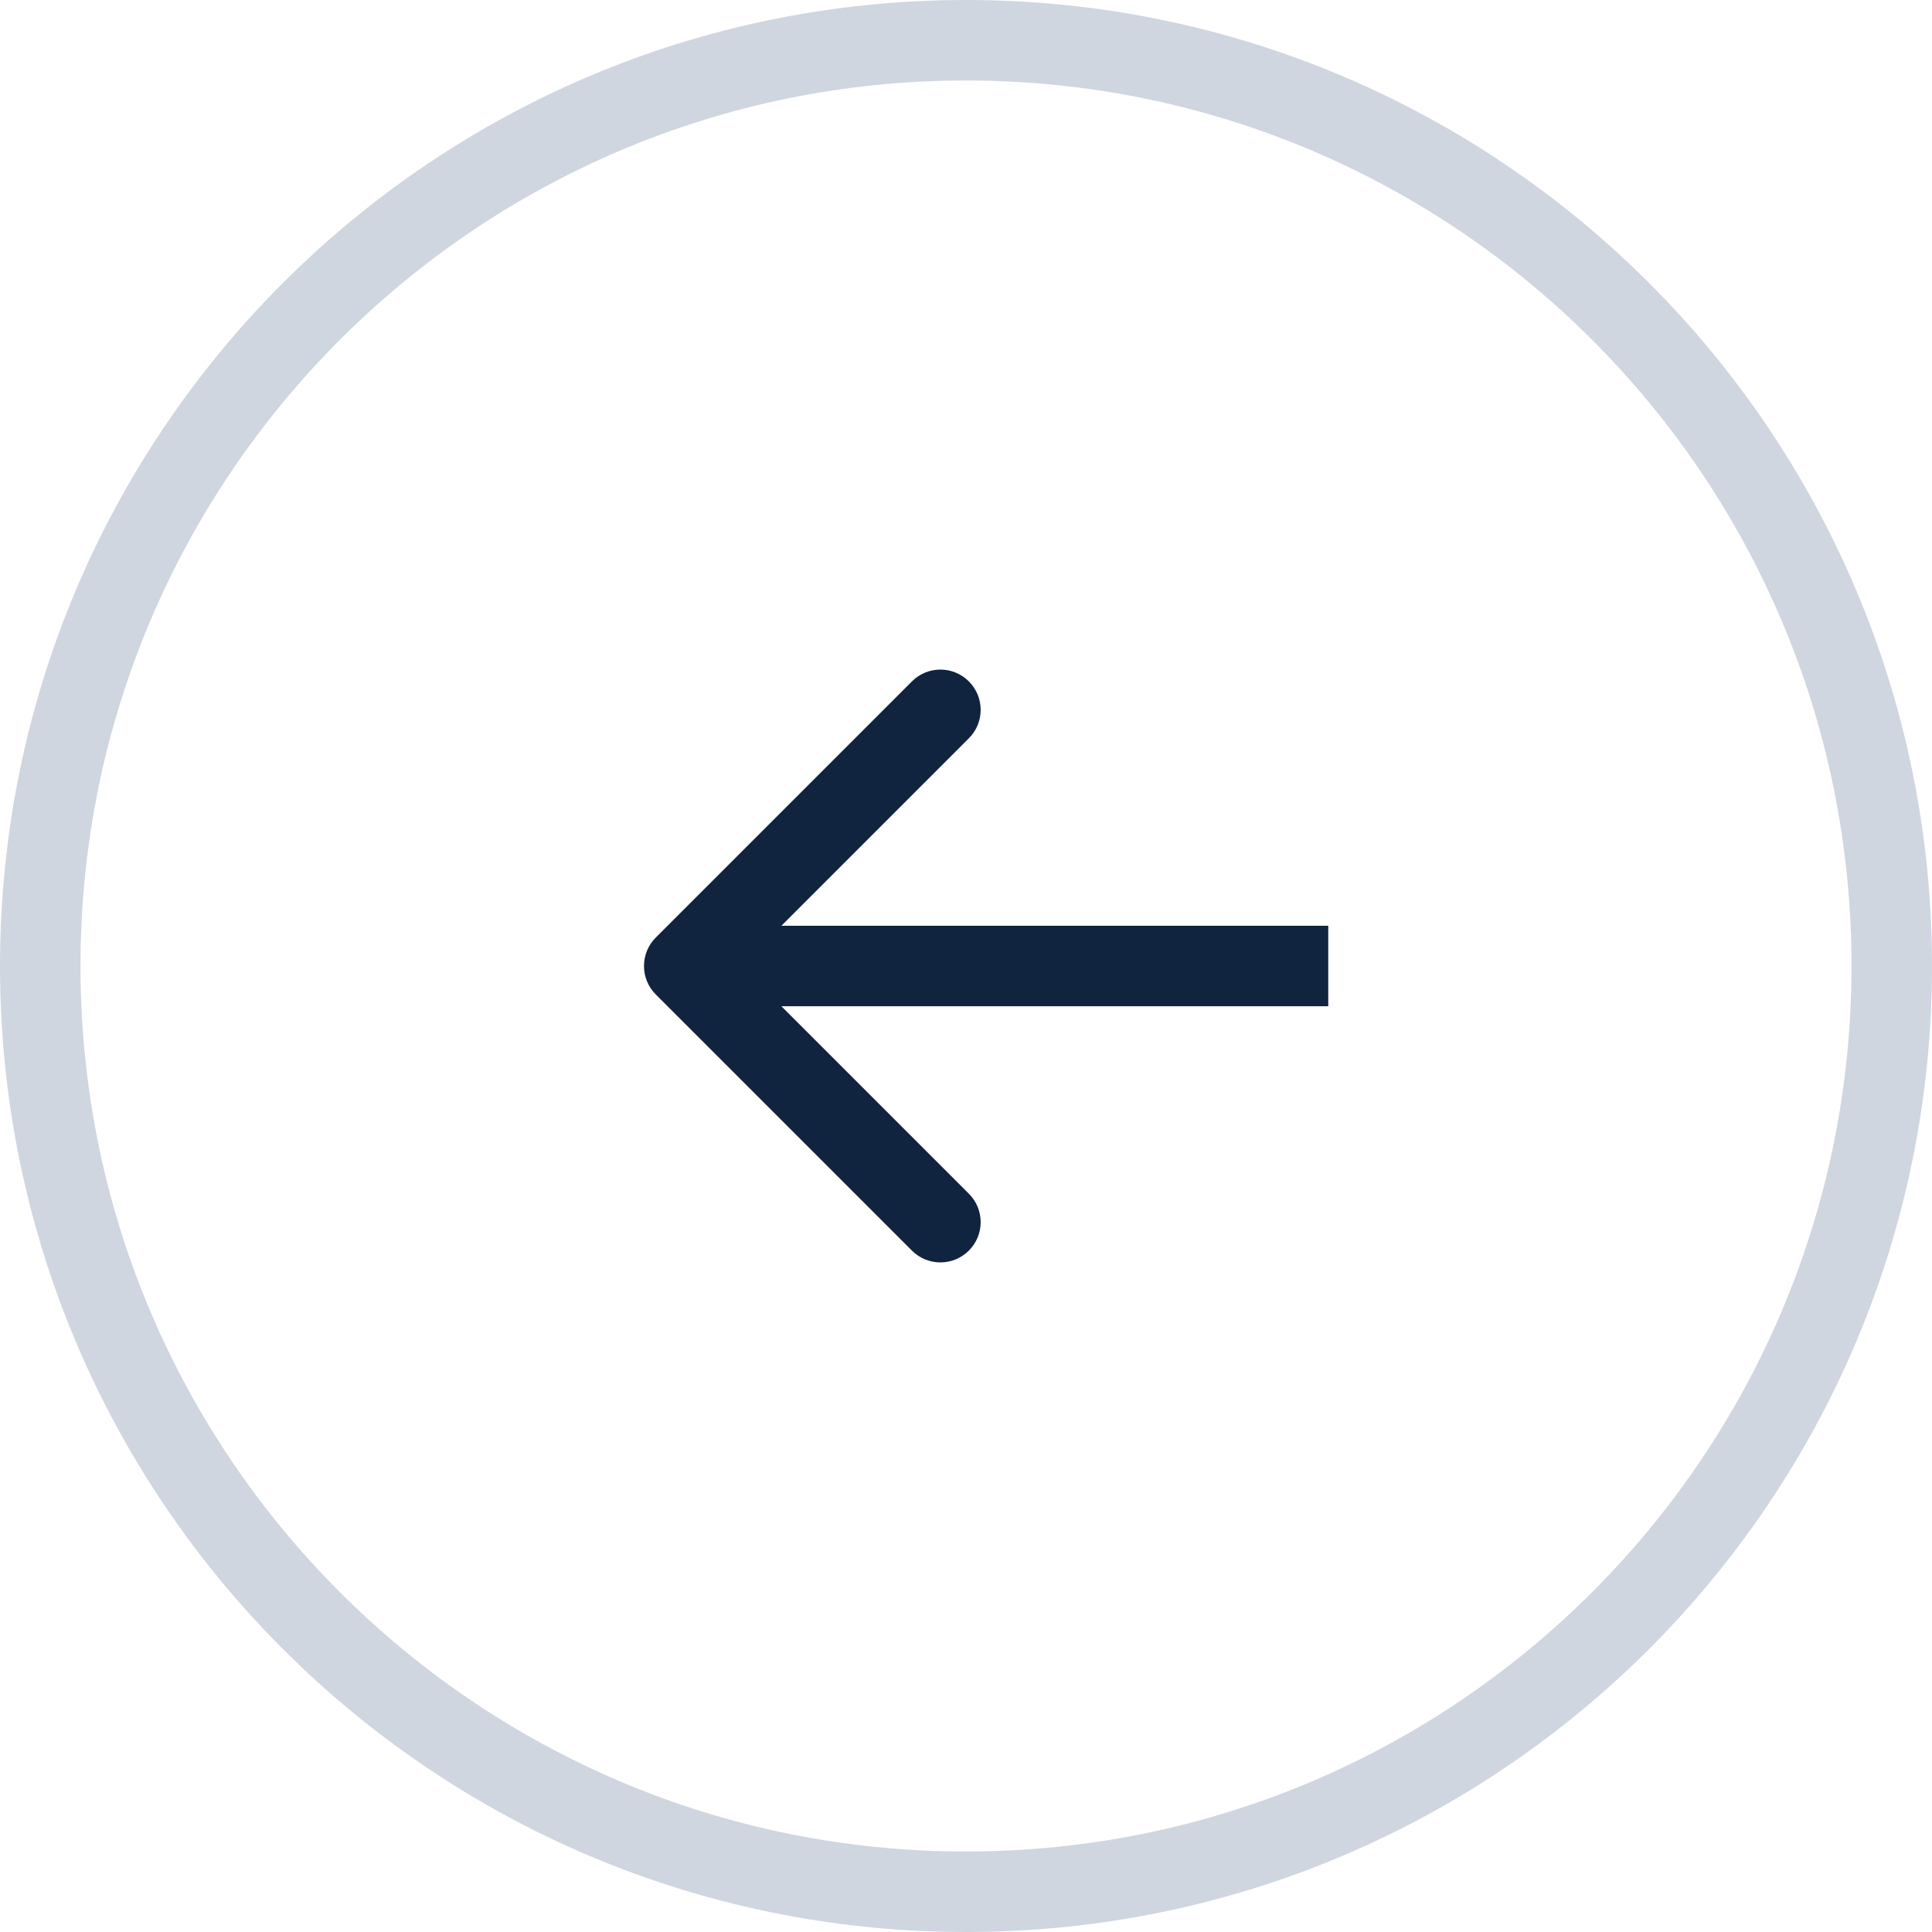 <svg width="48" height="48" viewBox="0 0 48 48" fill="none" xmlns="http://www.w3.org/2000/svg"><g id="arrow left"><path id="Arrow 1" d="M16.293 23.293C15.902 23.683 15.902 24.317 16.293 24.707L22.657 31.071C23.047 31.462 23.68 31.462 24.071 31.071C24.462 30.68 24.462 30.047 24.071 29.657L18.414 24L24.071 18.343C24.462 17.953 24.462 17.32 24.071 16.929C23.68 16.538 23.047 16.538 22.657 16.929L16.293 23.293ZM33 23H17V25H33V23Z" fill="#10233F"/><path id="Ellipse 1" d="M1 24C1 11.297 11.297 1 24 1C36.703 1 47 11.297 47 24C47 36.703 36.703 47 24 47C11.297 47 1 36.703 1 24Z" stroke="#D0D6DF" stroke-width="2"/></g></svg>